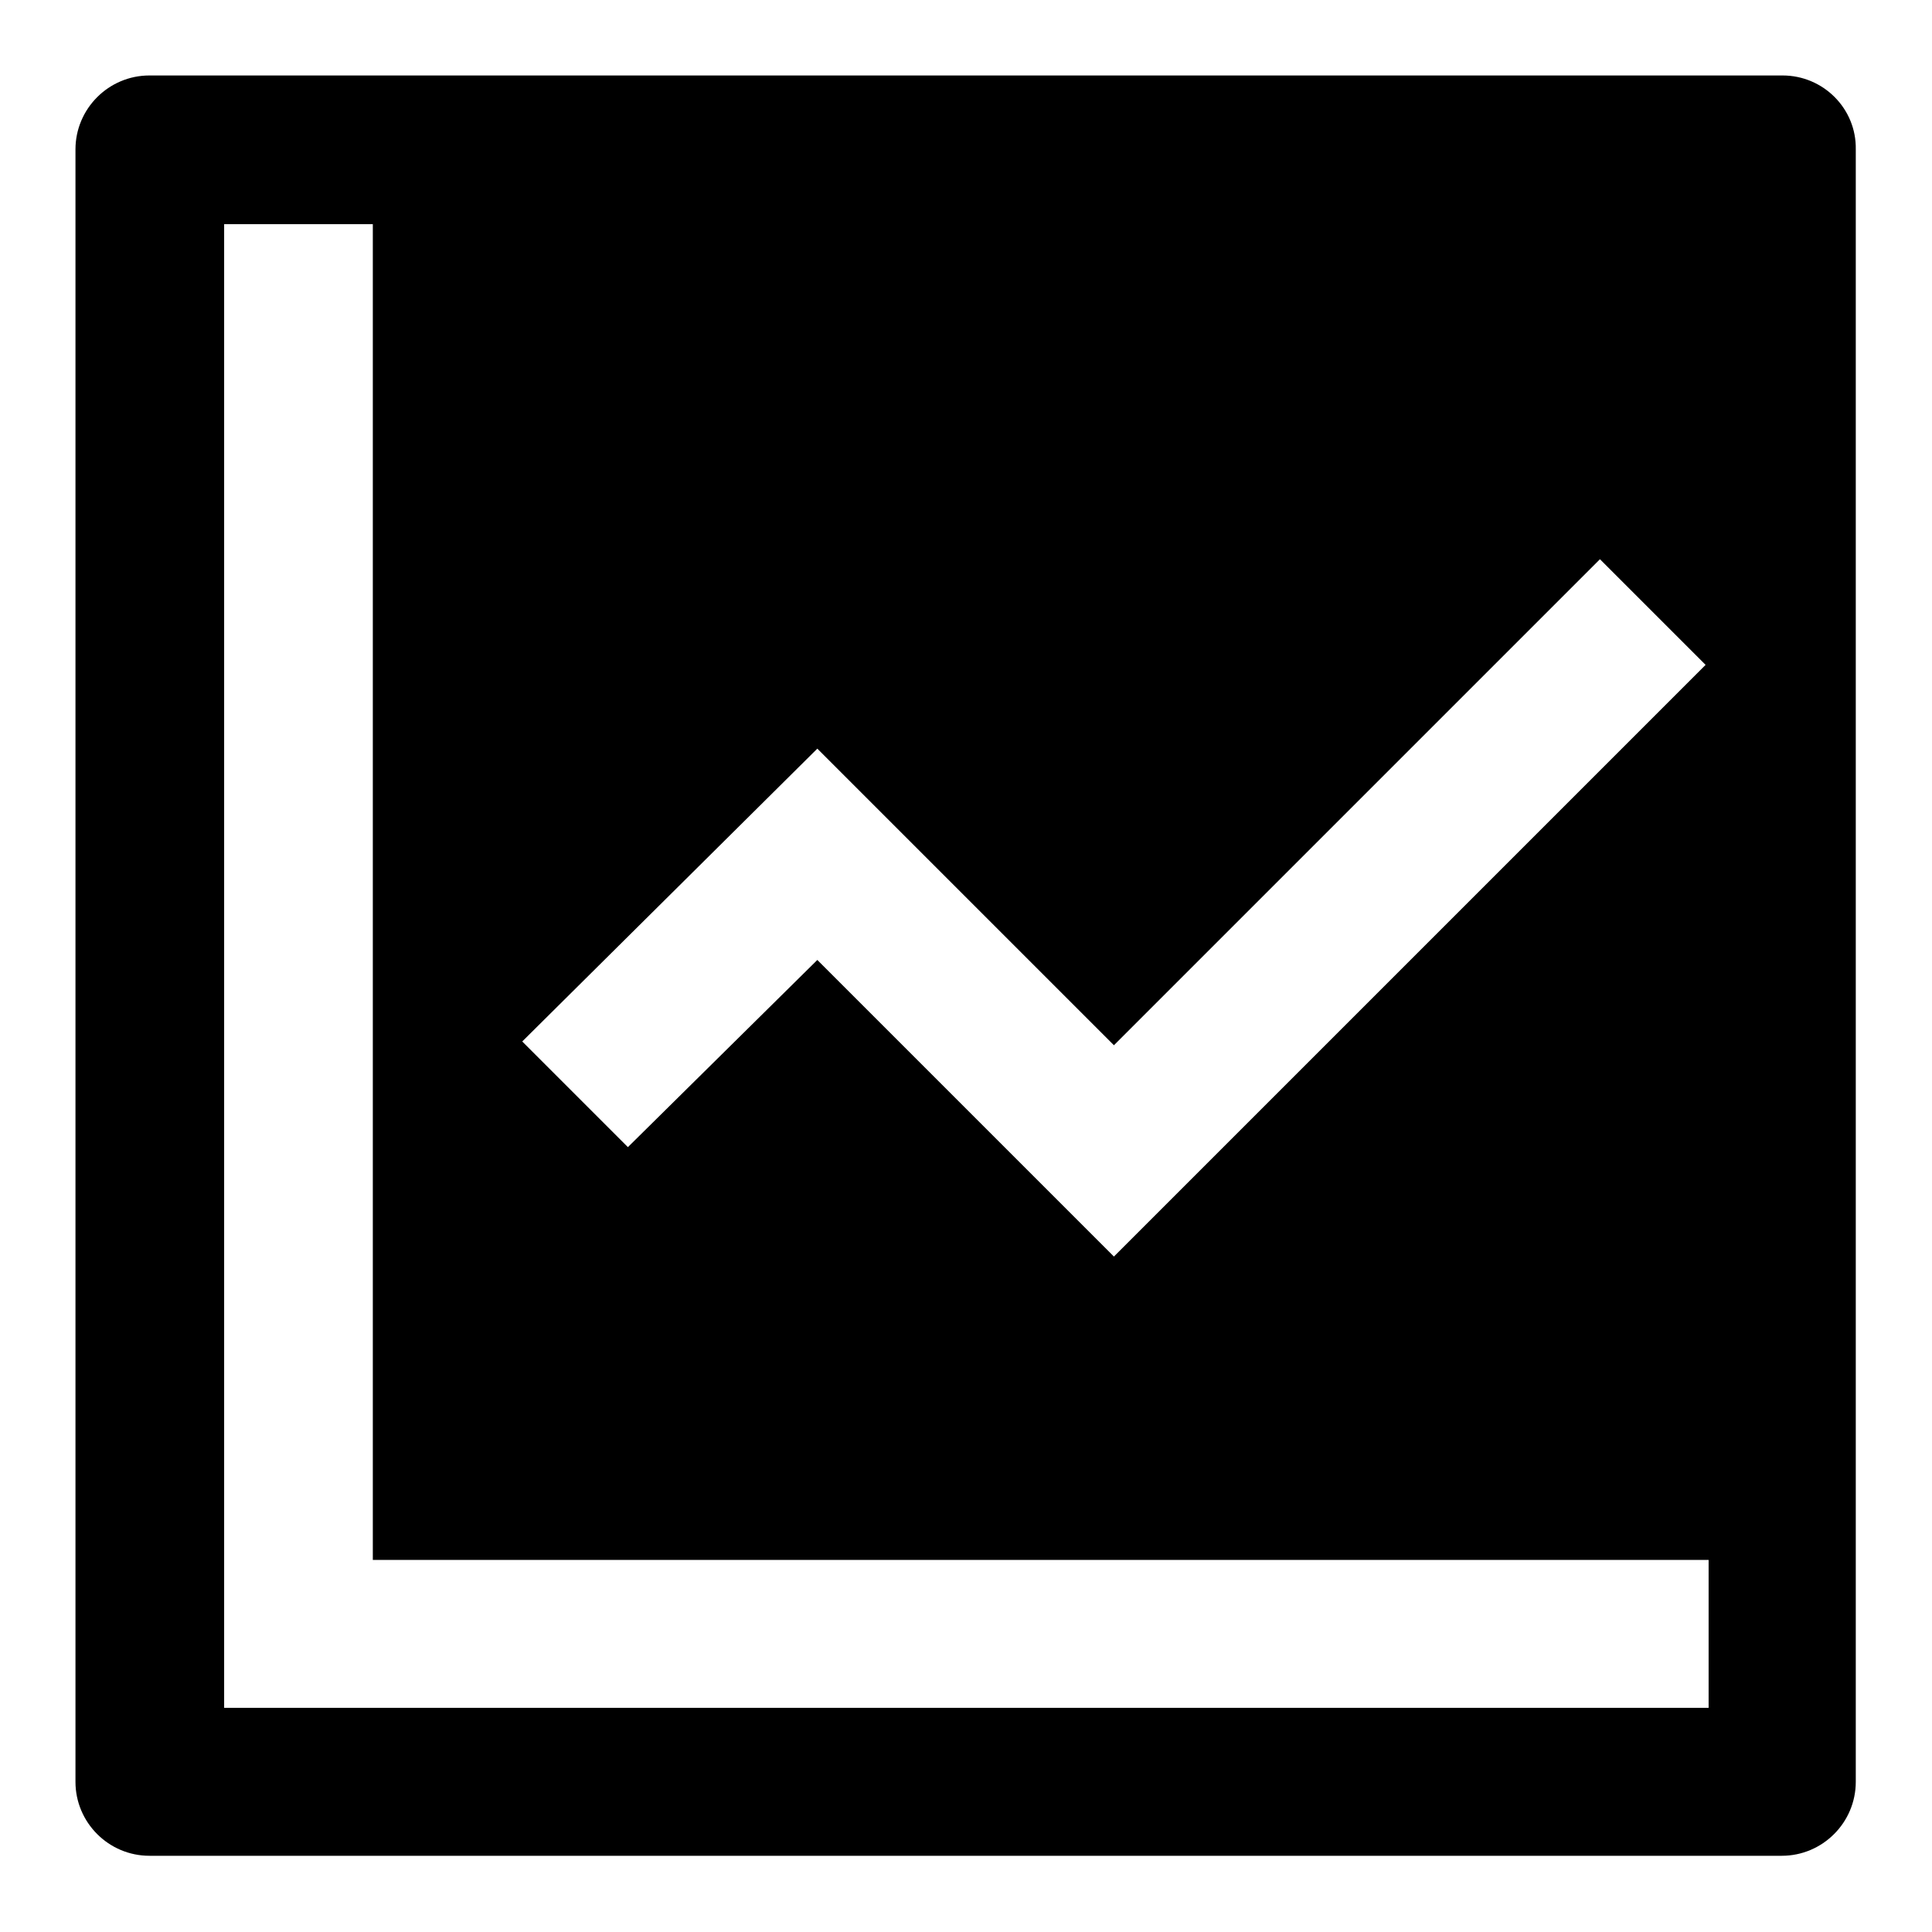 <?xml version="1.0" encoding="utf-8"?>
<!-- Svg Vector Icons : http://www.onlinewebfonts.com/icon -->
<!DOCTYPE svg PUBLIC "-//W3C//DTD SVG 1.1//EN" "http://www.w3.org/Graphics/SVG/1.1/DTD/svg11.dtd">
<svg version="1.1" xmlns="http://www.w3.org/2000/svg" xmlns:xlink="http://www.w3.org/1999/xlink" x="0px" y="0px" viewBox="0 0 256 256" enable-background="new 0 0 256 256" xml:space="preserve">
<g> <path fill="#000000" d="M236.2,10H19.8c-5.4,0-9.8,4.4-9.8,9.8v216.3c0,5.4,4.4,9.8,9.8,9.8h216.3c5.4,0,9.8-4.4,9.8-9.8V19.8 C246,14.4,241.6,10,236.2,10z M108.3,99.2l39.3,39.3l64.4-64.4l14,14l-78.4,78.4l-39.3-39.3l-25.1,24.8l-14-14L108.3,99.2z  M226.3,226.3H29.7V29.7h19.7v177h177V226.3z"/></g>
</svg>